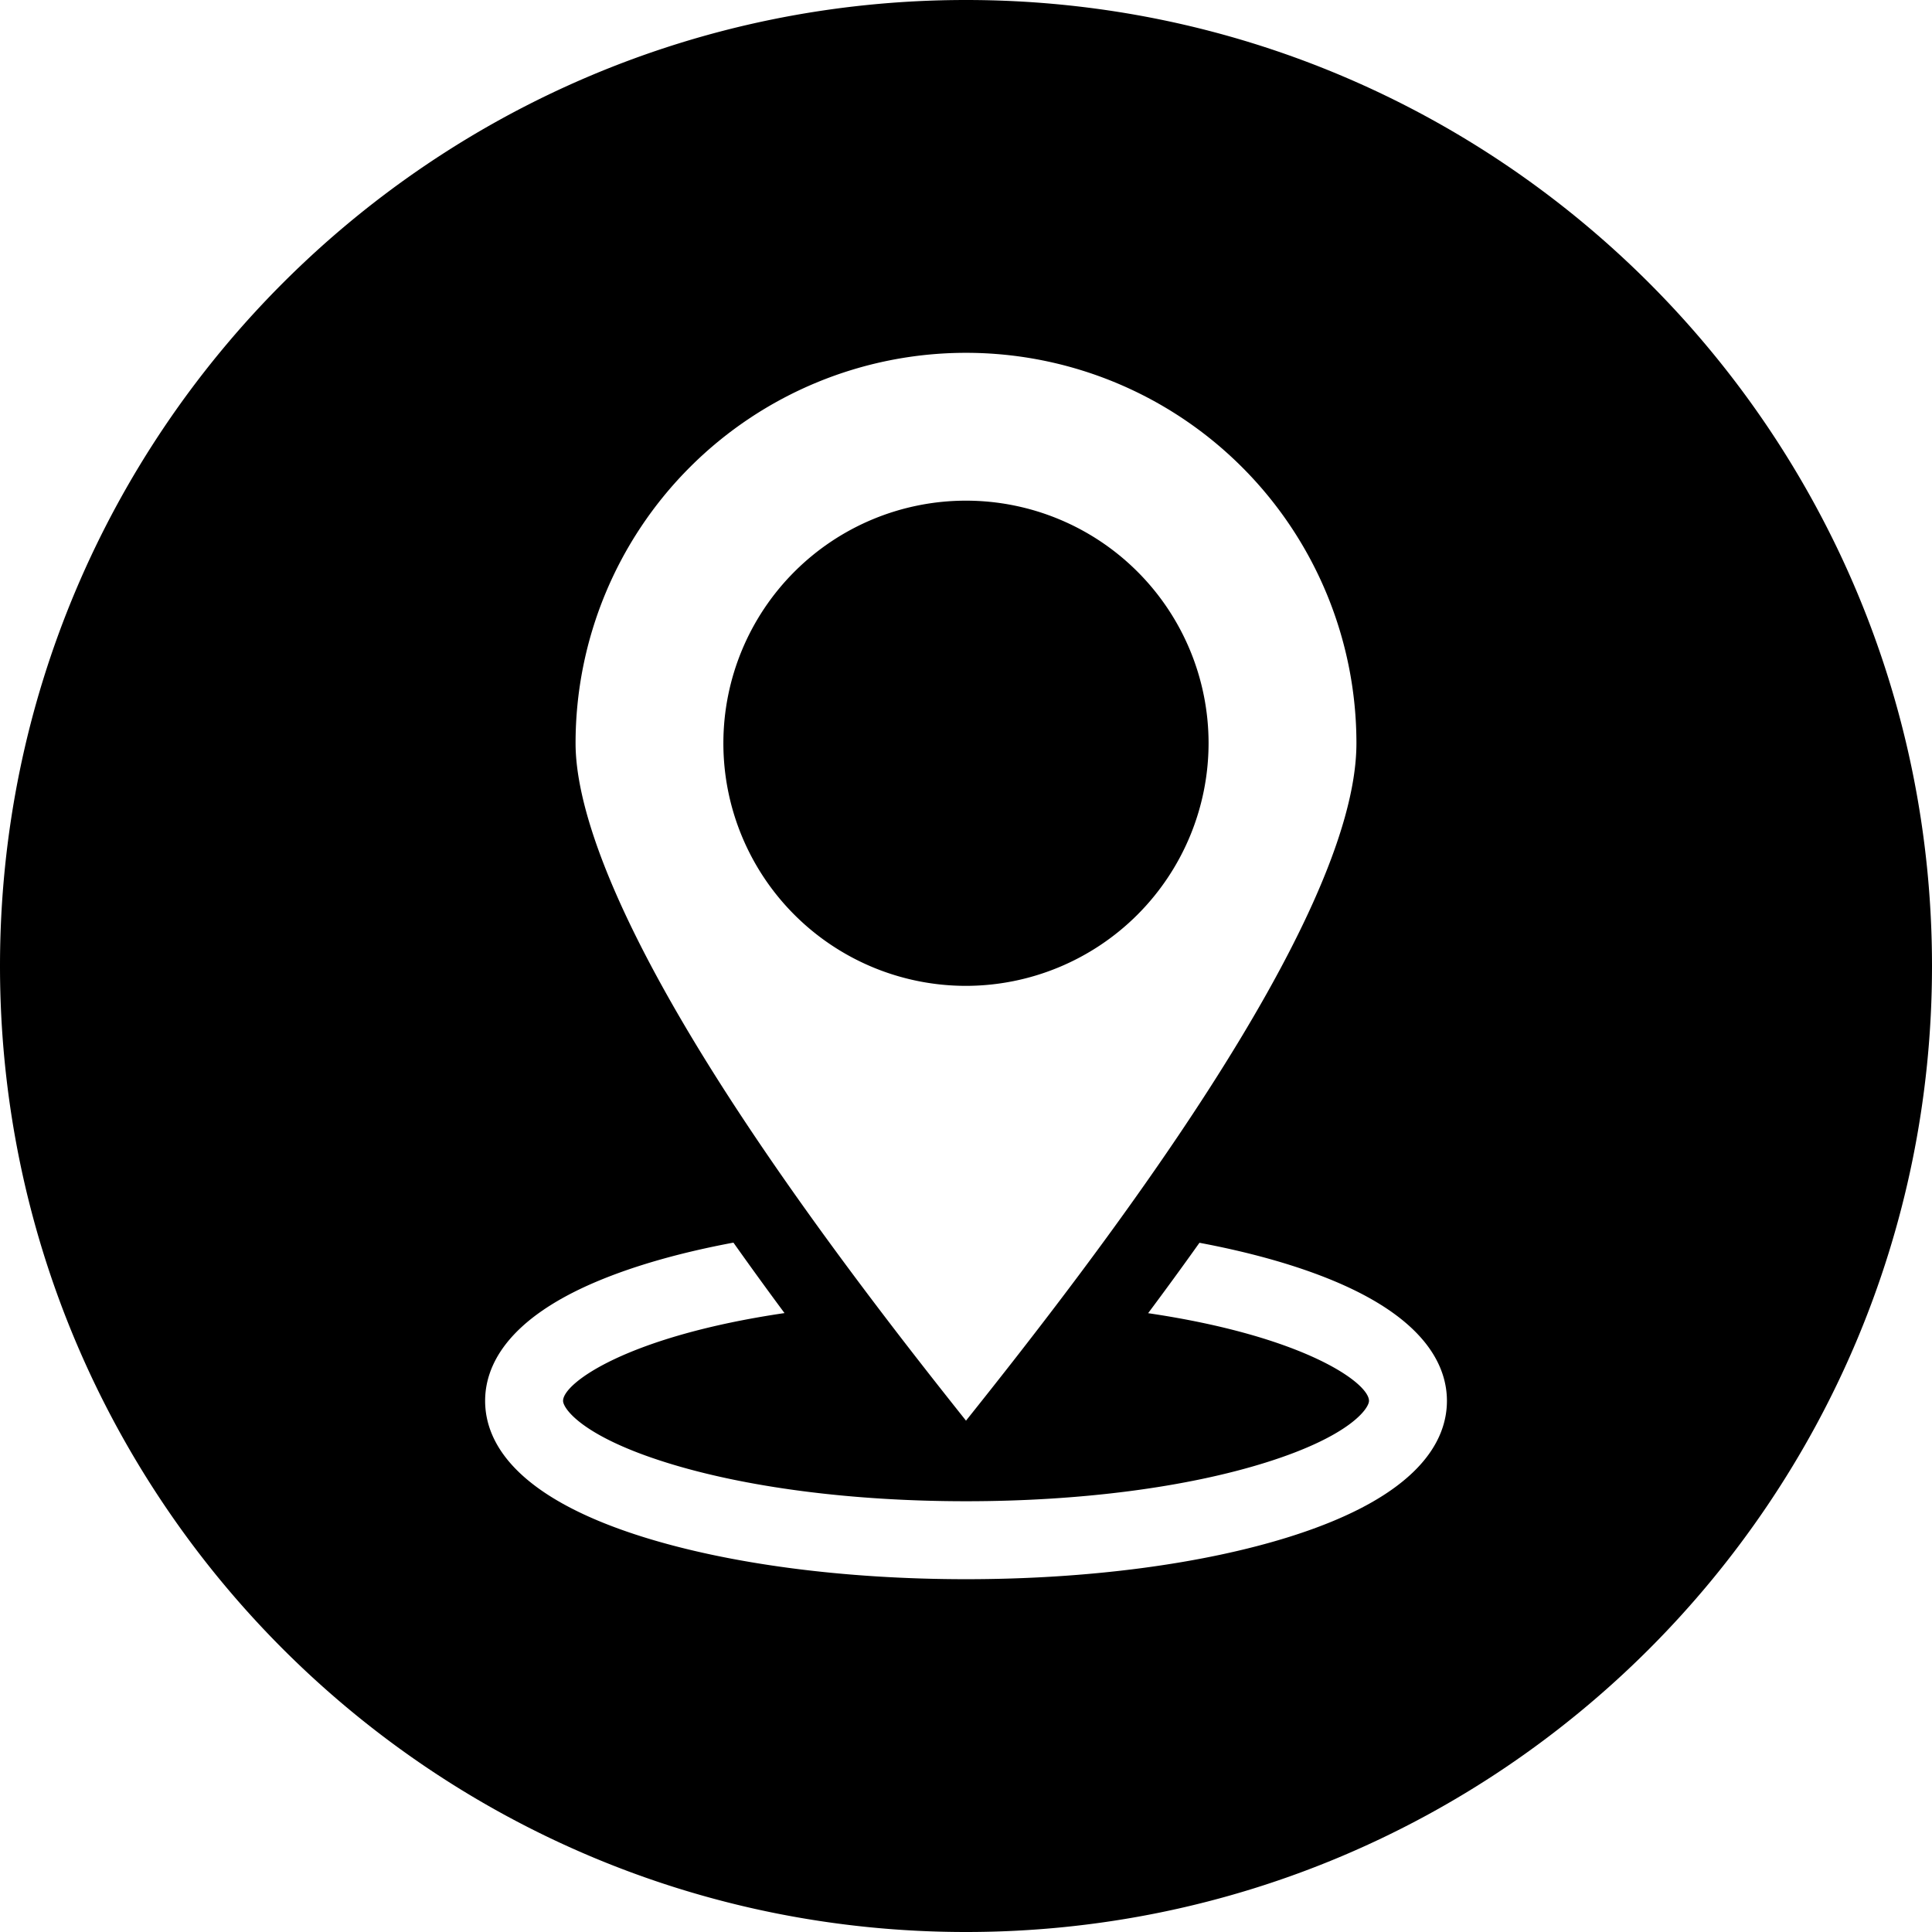 <?xml version="1.0"?>
<svg xmlns="http://www.w3.org/2000/svg" xmlns:xlink="http://www.w3.org/1999/xlink" xmlns:svgjs="http://svgjs.com/svgjs" version="1.1" width="512" height="512" x="0" y="0" viewBox="0 0 512 512" style="enable-background:new 0 0 512 512" xml:space="preserve" class=""><g><path xmlns="http://www.w3.org/2000/svg" d="m256 0c141.382 0 256 114.621 256 256s-114.618 256-256 256-256-114.62-256-256 114.621-256 256-256zm0 376.49c33.594-42.055 103.467-132.152 103.467-179.521a103.468 103.468 0 1 0 -206.936 0c0 14.436 7.377 42.936 42.554 96.717 20.69 31.62 44.619 62.346 60.915 82.8zm79.708 11.013c-21.14 6.668-49.442 10.34-79.7 10.34s-58.565-3.672-79.705-10.34c-22.106-6.971-27.084-14.266-27.084-16.267 0-4.747 17.12-17.139 58.685-23.254q-6.871-9.264-13.536-18.673c-13.879 2.594-26.127 6.063-36.157 10.286-24.5 10.315-29.648 22.9-29.648 31.641 0 10.432 7.21 25.142 41.525 35.968 23.1 7.28 53.614 11.3 85.92 11.3s62.821-4.016 85.922-11.3c34.322-10.826 41.522-25.536 41.522-35.968 0-8.739-5.142-21.326-29.641-31.641-9.976-4.2-22.149-7.653-35.942-10.245-4.559 6.417-9.124 12.661-13.6 18.657 41.454 6.123 58.528 18.491 58.528 23.229 0 2-4.978 9.3-27.087 16.267zm-15.424-190.532a64.291 64.291 0 1 0 -64.292 64.292 64.373 64.373 0 0 0 64.292-64.292z" fill-rule="evenodd" fill="#000000" data-original="#000000" class=""/></g></svg>
